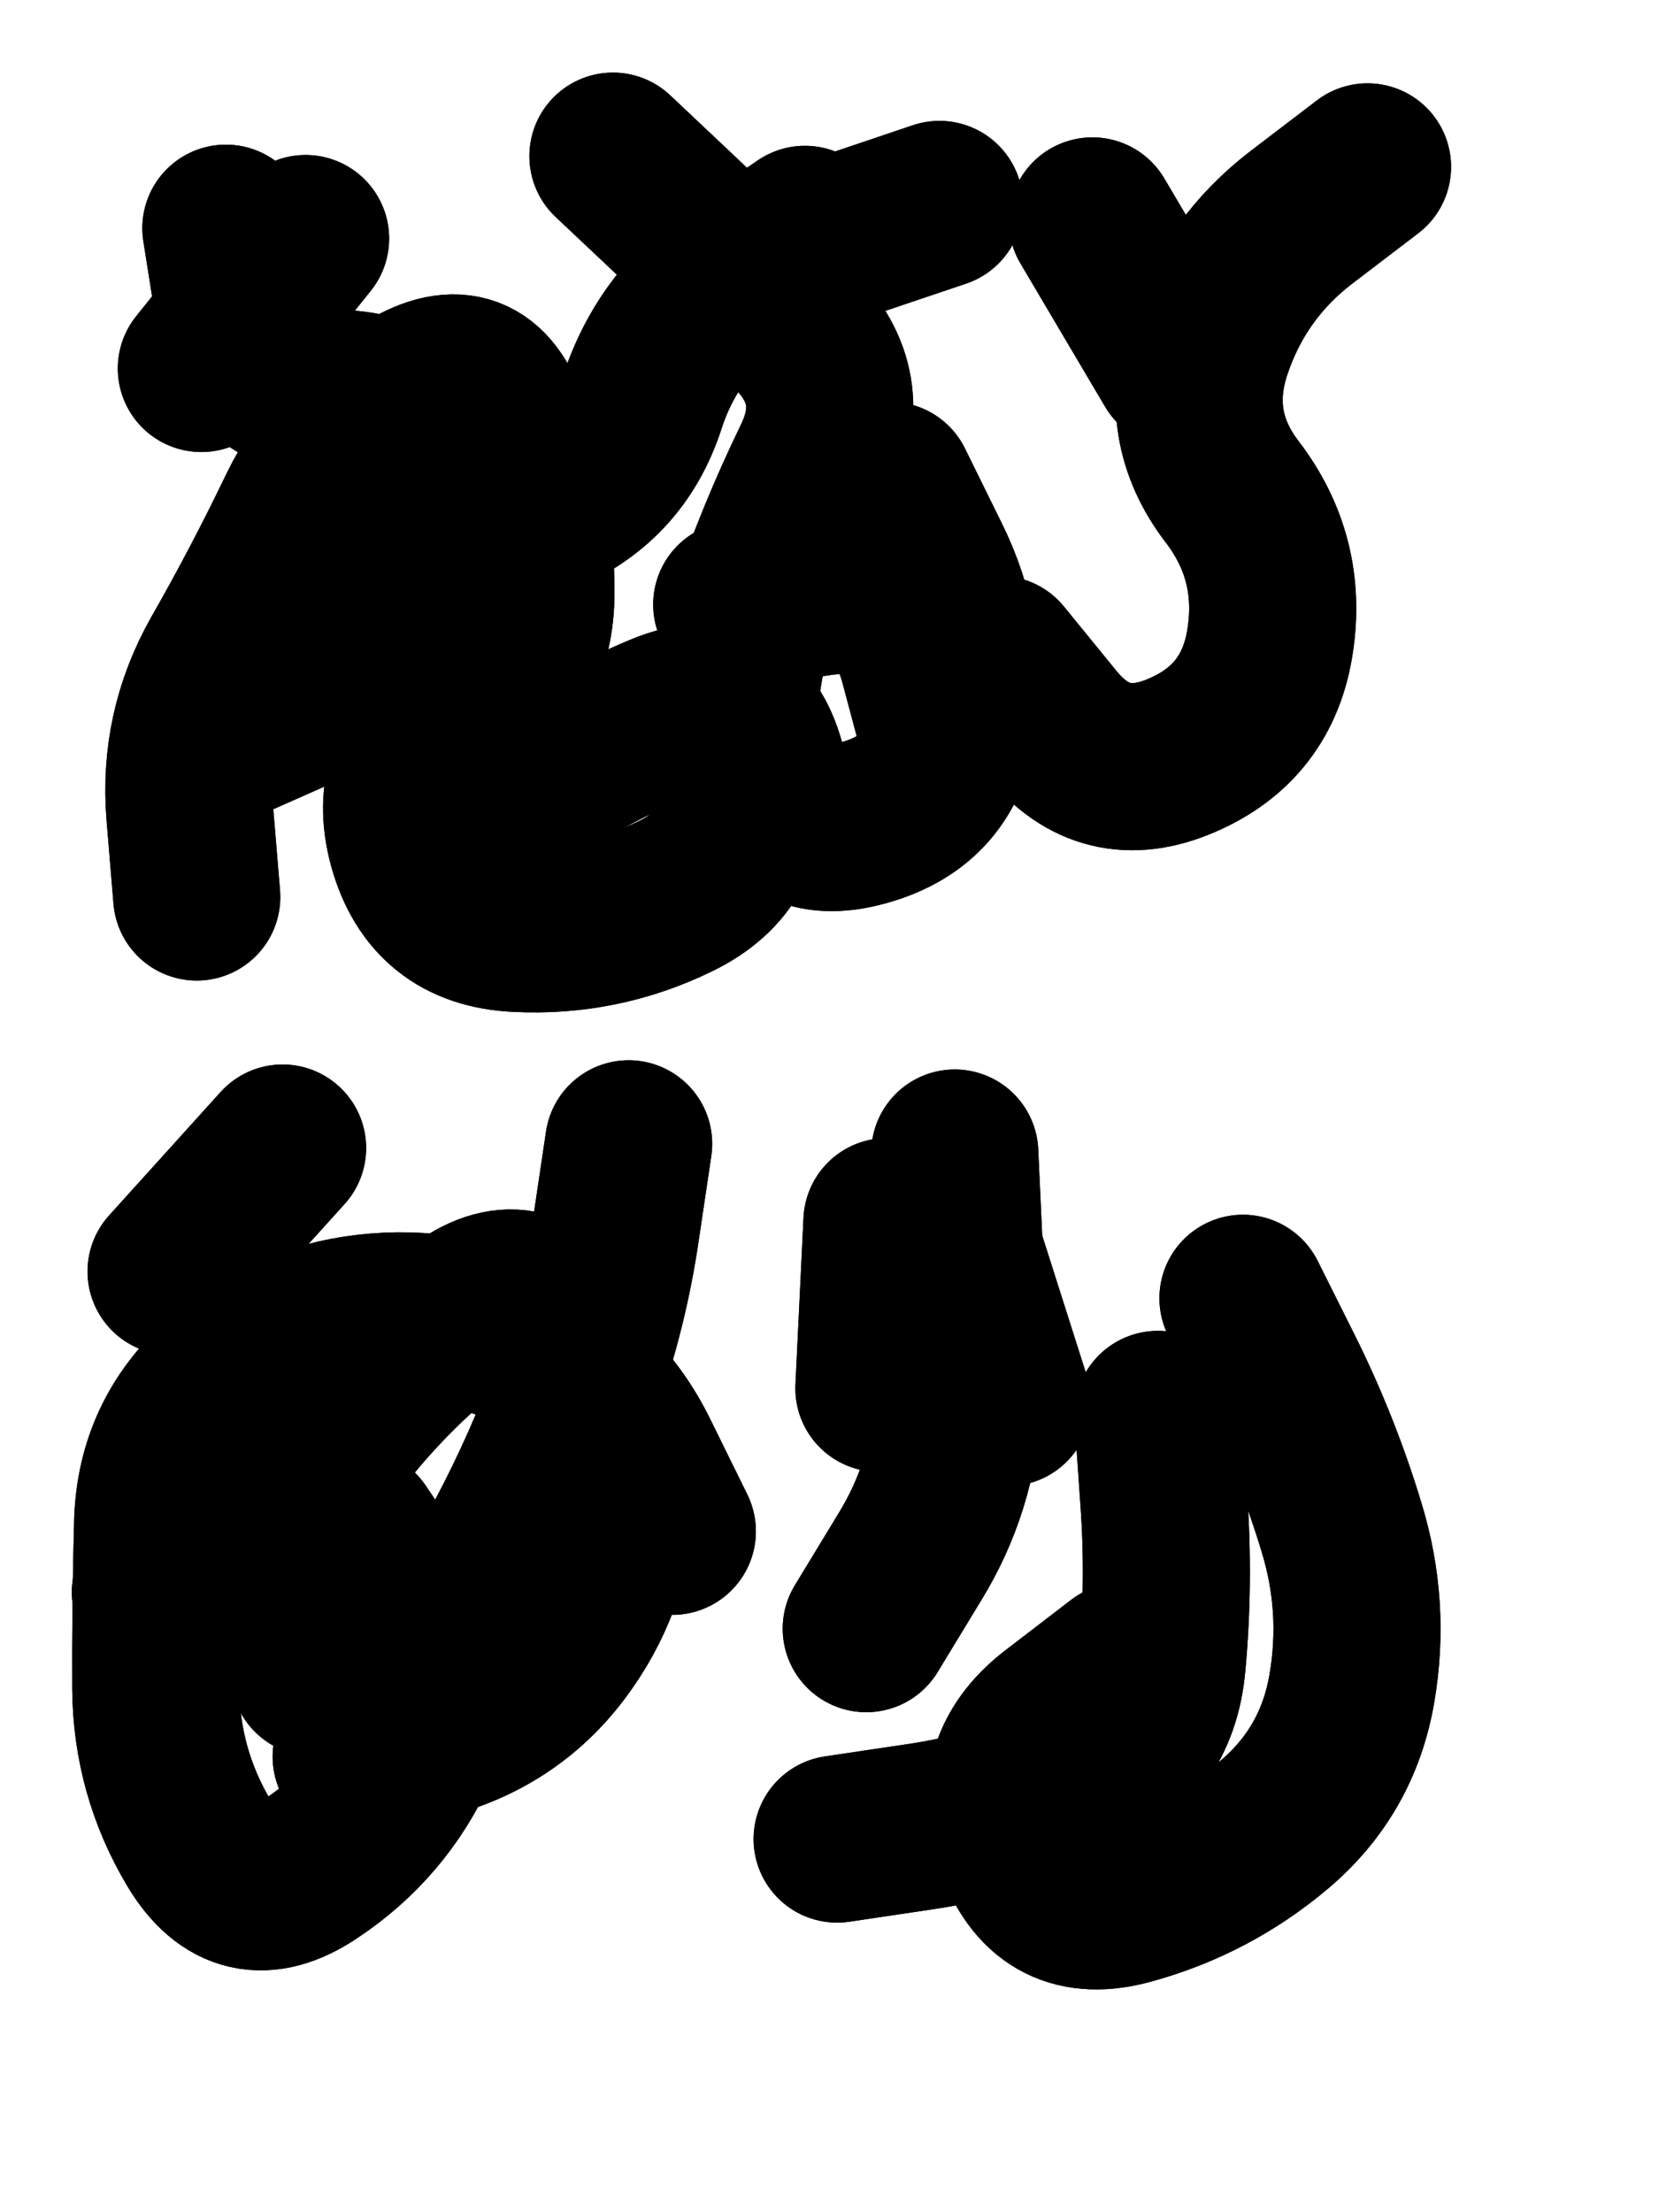 <svg xmlns="http://www.w3.org/2000/svg" viewBox="0 0 4329 5772"><title>Infinite Scribble #415</title><defs><filter id="piece_415_3_4_filter" x="-100" y="-100" width="4529" height="5972" filterUnits="userSpaceOnUse"><feTurbulence result="lineShape_distorted_turbulence" type="turbulence" baseFrequency="4587e-6" numOctaves="3"/><feGaussianBlur in="lineShape_distorted_turbulence" result="lineShape_distorted_turbulence_smoothed" stdDeviation="95920e-3"/><feDisplacementMap in="SourceGraphic" in2="lineShape_distorted_turbulence_smoothed" result="lineShape_distorted_results_shifted" scale="61040e-2" xChannelSelector="R" yChannelSelector="G"/><feOffset in="lineShape_distorted_results_shifted" result="lineShape_distorted" dx="-15260e-2" dy="-15260e-2"/><feGaussianBlur in="lineShape_distorted" result="lineShape_1" stdDeviation="21800e-3"/><feColorMatrix in="lineShape_1" result="lineShape" type="matrix" values="1 0 0 0 0  0 1 0 0 0  0 0 1 0 0  0 0 0 26160e-3 -13080e-3"/><feGaussianBlur in="lineShape" result="shrank_blurred" stdDeviation="17266e-3"/><feColorMatrix in="shrank_blurred" result="shrank" type="matrix" values="1 0 0 0 0 0 1 0 0 0 0 0 1 0 0 0 0 0 18079e-3 -13079e-3"/><feColorMatrix in="lineShape" result="border_filled" type="matrix" values="0.6 0 0 0 -0.4  0 0.6 0 0 -0.4  0 0 0.6 0 -0.4  0 0 0 1 0"/><feComposite in="border_filled" in2="shrank" result="border" operator="out"/><feColorMatrix in="lineShape" result="whitea_0" type="matrix" values="1.5 0 0 0 0.07  0 1.5 0 0 0.07  0 0 1.5 0 0.07  0 0 0 1 0"/><feOffset in="whitea_0" result="whitea_1" dx="-65400e-3" dy="-87200e-3"/><feComposite in="whitea_1" in2="lineShape" result="whitea_cropped1" operator="out"/><feOffset in="whitea_cropped1" result="whitea" dx="65400e-3" dy="87200e-3"/><feColorMatrix in="lineShape" result="whiteb_0" type="matrix" values="2 0 0 0 0.15  0 2 0 0 0.15  0 0 2 0 0.15  0 0 0 1 0"/><feOffset in="whiteb_0" result="whiteb_1" dx="-43600e-3" dy="-43600e-3"/><feComposite in="whiteb_1" in2="lineShape" result="whiteb_cropped1" operator="out"/><feOffset in="whiteb_cropped1" result="whiteb" dx="43600e-3" dy="43600e-3"/><feColorMatrix in="lineShape" result="blacka_0" type="matrix" values="0.6 0 0 0 -0.1  0 0.6 0 0 -0.1  0 0 0.6 0 -0.1  0 0 0 1 0"/><feOffset in="blacka_0" result="blacka_1" dx="65400e-3" dy="87200e-3"/><feComposite in="blacka_1" in2="lineShape" result="blacka_cropped1" operator="out"/><feOffset in="blacka_cropped1" result="blacka" dx="-65400e-3" dy="-87200e-3"/><feMerge result="combined_linestyle"><feMergeNode in="whitea"/><feMergeNode in="blacka"/><feMergeNode in="whiteb"/></feMerge><feGaussianBlur in="combined_linestyle" result="combined_linestyle_blurred" stdDeviation="54500e-3"/><feColorMatrix in="combined_linestyle_blurred" result="combined_linestyle_opaque" type="matrix" values="1 0 0 0 0  0 1 0 0 0  0 0 1 0 0  0 0 0 2.5 0"/><feComposite in="combined_linestyle_opaque" in2="lineShape" result="shapes_linestyle" operator="over"/><feComposite in="shapes_linestyle" in2="shrank" result="shapes_linestyle_cropped" operator="in"/><feComposite in="border" in2="shapes_linestyle_cropped" result="shapes" operator="over"/></filter><filter id="piece_415_3_4_shadow" x="-100" y="-100" width="4529" height="5972" filterUnits="userSpaceOnUse"><feColorMatrix in="SourceGraphic" result="result_blackened" type="matrix" values="0 0 0 0 0  0 0 0 0 0  0 0 0 0 0  0 0 0 0.8 0"/><feGaussianBlur in="result_blackened" result="result_blurred" stdDeviation="130800e-3"/><feComposite in="SourceGraphic" in2="result_blurred" result="result" operator="over"/></filter><filter id="piece_415_3_4_overall" x="-100" y="-100" width="4529" height="5972" filterUnits="userSpaceOnUse"><feTurbulence result="background_texture_bumps" type="fractalNoise" baseFrequency="31e-3" numOctaves="3"/><feDiffuseLighting in="background_texture_bumps" result="background_texture" surfaceScale="1" diffuseConstant="2" lighting-color="#555"><feDistantLight azimuth="225" elevation="20"/></feDiffuseLighting><feMorphology in="SourceGraphic" result="background_glow_1_thicken" operator="dilate" radius="47700e-3"/><feColorMatrix in="background_glow_1_thicken" result="background_glow_1_thicken_colored" type="matrix" values="0 0 0 0 0  0 0 0 0 0  0 0 0 0 0  0 0 0 1 0"/><feGaussianBlur in="background_glow_1_thicken_colored" result="background_glow_1" stdDeviation="127200e-3"/><feMorphology in="SourceGraphic" result="background_glow_2_thicken" operator="dilate" radius="0"/><feColorMatrix in="background_glow_2_thicken" result="background_glow_2_thicken_colored" type="matrix" values="0 0 0 0 0  0 0 0 0 0  0 0 0 0 0  0 0 0 0 0"/><feGaussianBlur in="background_glow_2_thicken_colored" result="background_glow_2" stdDeviation="0"/><feComposite in="background_glow_1" in2="background_glow_2" result="background_glow" operator="out"/><feBlend in="background_glow" in2="background_texture" result="background_merged" mode="normal"/><feColorMatrix in="background_merged" result="background" type="matrix" values="0.2 0 0 0 0  0 0.2 0 0 0  0 0 0.2 0 0  0 0 0 1 0"/></filter><clipPath id="piece_415_3_4_clip"><rect x="0" y="0" width="4329" height="5772"/></clipPath><g id="layer_3" filter="url(#piece_415_3_4_filter)" stroke-width="436" stroke-linecap="round" fill="none"><path d="M 2760 1873 Q 2760 1873 2897 2041 Q 3035 2210 3235 2124 Q 3435 2039 3467 1824 Q 3500 1609 3368 1436 Q 3236 1264 3306 1058 Q 3376 852 3548 720 L 3721 588 M 1752 560 Q 1752 560 1910 709 Q 2068 858 2222 1010 Q 2377 1163 2281 1358 Q 2186 1554 2116 1760 Q 2047 1966 2079 2181 Q 2111 2396 1915 2491 Q 1720 2586 1502 2575 Q 1285 2565 1227 2355 Q 1170 2146 1354 2031 Q 1539 1916 1538 1698 Q 1538 1481 1472 1273 Q 1406 1066 1220 1178 Q 1034 1290 939 1485 Q 845 1681 737 1870 Q 630 2059 648 2276 L 666 2493" stroke="hsl(348,100%,52%)"/><path d="M 1083 4151 Q 1083 4151 1204 4331 Q 1325 4512 1235 4710 Q 1145 4908 964 5028 Q 784 5149 672 4962 Q 561 4776 559 4558 Q 558 4341 564 4123 Q 571 3906 732 3761 Q 894 3616 1110 3591 Q 1326 3566 1521 3662 Q 1716 3758 1811 3953 L 1907 4148 M 3396 3540 Q 3396 3540 3493 3734 Q 3590 3929 3653 4137 Q 3717 4345 3680 4559 Q 3643 4774 3477 4914 Q 3311 5054 3101 5112 Q 2892 5171 2814 4968 Q 2736 4765 2908 4632 L 3080 4500 M 2650 3397 L 2782 3812" stroke="hsl(43,100%,51%)"/></g><g id="layer_2" filter="url(#piece_415_3_4_filter)" stroke-width="436" stroke-linecap="round" fill="none"><path d="M 2475 1419 Q 2475 1419 2571 1614 Q 2668 1809 2642 2025 Q 2617 2241 2407 2299 Q 2198 2358 2140 2148 Q 2082 1939 1881 2023 Q 1681 2107 1500 2228 Q 1320 2349 1232 2150 Q 1145 1951 1251 1761 Q 1357 1572 1559 1491 Q 1761 1411 1828 1204 Q 1895 997 2074 874 L 2253 751 M 950 775 L 678 1114 M 3003 729 L 3224 1103" stroke="hsl(292,100%,61%)"/><path d="M 1082 4736 Q 1082 4736 1290 4674 Q 1499 4612 1623 4434 Q 1748 4256 1749 4038 Q 1750 3821 1637 3635 Q 1525 3449 1352 3581 Q 1180 3713 1045 3883 Q 911 4053 734 4180 L 558 4307 M 3174 3843 Q 3174 3843 3189 4060 Q 3205 4277 3185 4493 Q 3166 4710 2967 4798 Q 2768 4887 2552 4919 L 2337 4951 M 2467 3340 L 2446 3775" stroke="hsl(24,100%,56%)"/></g><g id="layer_1" filter="url(#piece_415_3_4_filter)" stroke-width="436" stroke-linecap="round" fill="none"><path d="M 702 2098 Q 702 2098 901 2010 Q 1100 1923 1241 1758 Q 1382 1593 1313 1386 Q 1245 1180 1027 1179 Q 810 1178 776 963 L 742 748 M 2075 1730 Q 2075 1730 2290 1698 Q 2505 1666 2561 1876 L 2617 2086 M 2604 686 L 2192 825" stroke="hsl(261,100%,66%)"/><path d="M 2413 4402 Q 2413 4402 2526 4216 Q 2640 4031 2652 3813 Q 2664 3596 2654 3378 L 2644 3161 M 972 4517 Q 972 4517 1175 4439 Q 1378 4361 1480 4169 Q 1582 3977 1656 3772 Q 1730 3568 1761 3352 L 1793 3137 M 599 3470 L 890 3148" stroke="hsl(5,100%,59%)"/></g></defs><g filter="url(#piece_415_3_4_overall)" clip-path="url(#piece_415_3_4_clip)"><use href="#layer_3"/><use href="#layer_2"/><use href="#layer_1"/></g><g clip-path="url(#piece_415_3_4_clip)"><use href="#layer_3" filter="url(#piece_415_3_4_shadow)"/><use href="#layer_2" filter="url(#piece_415_3_4_shadow)"/><use href="#layer_1" filter="url(#piece_415_3_4_shadow)"/></g></svg>